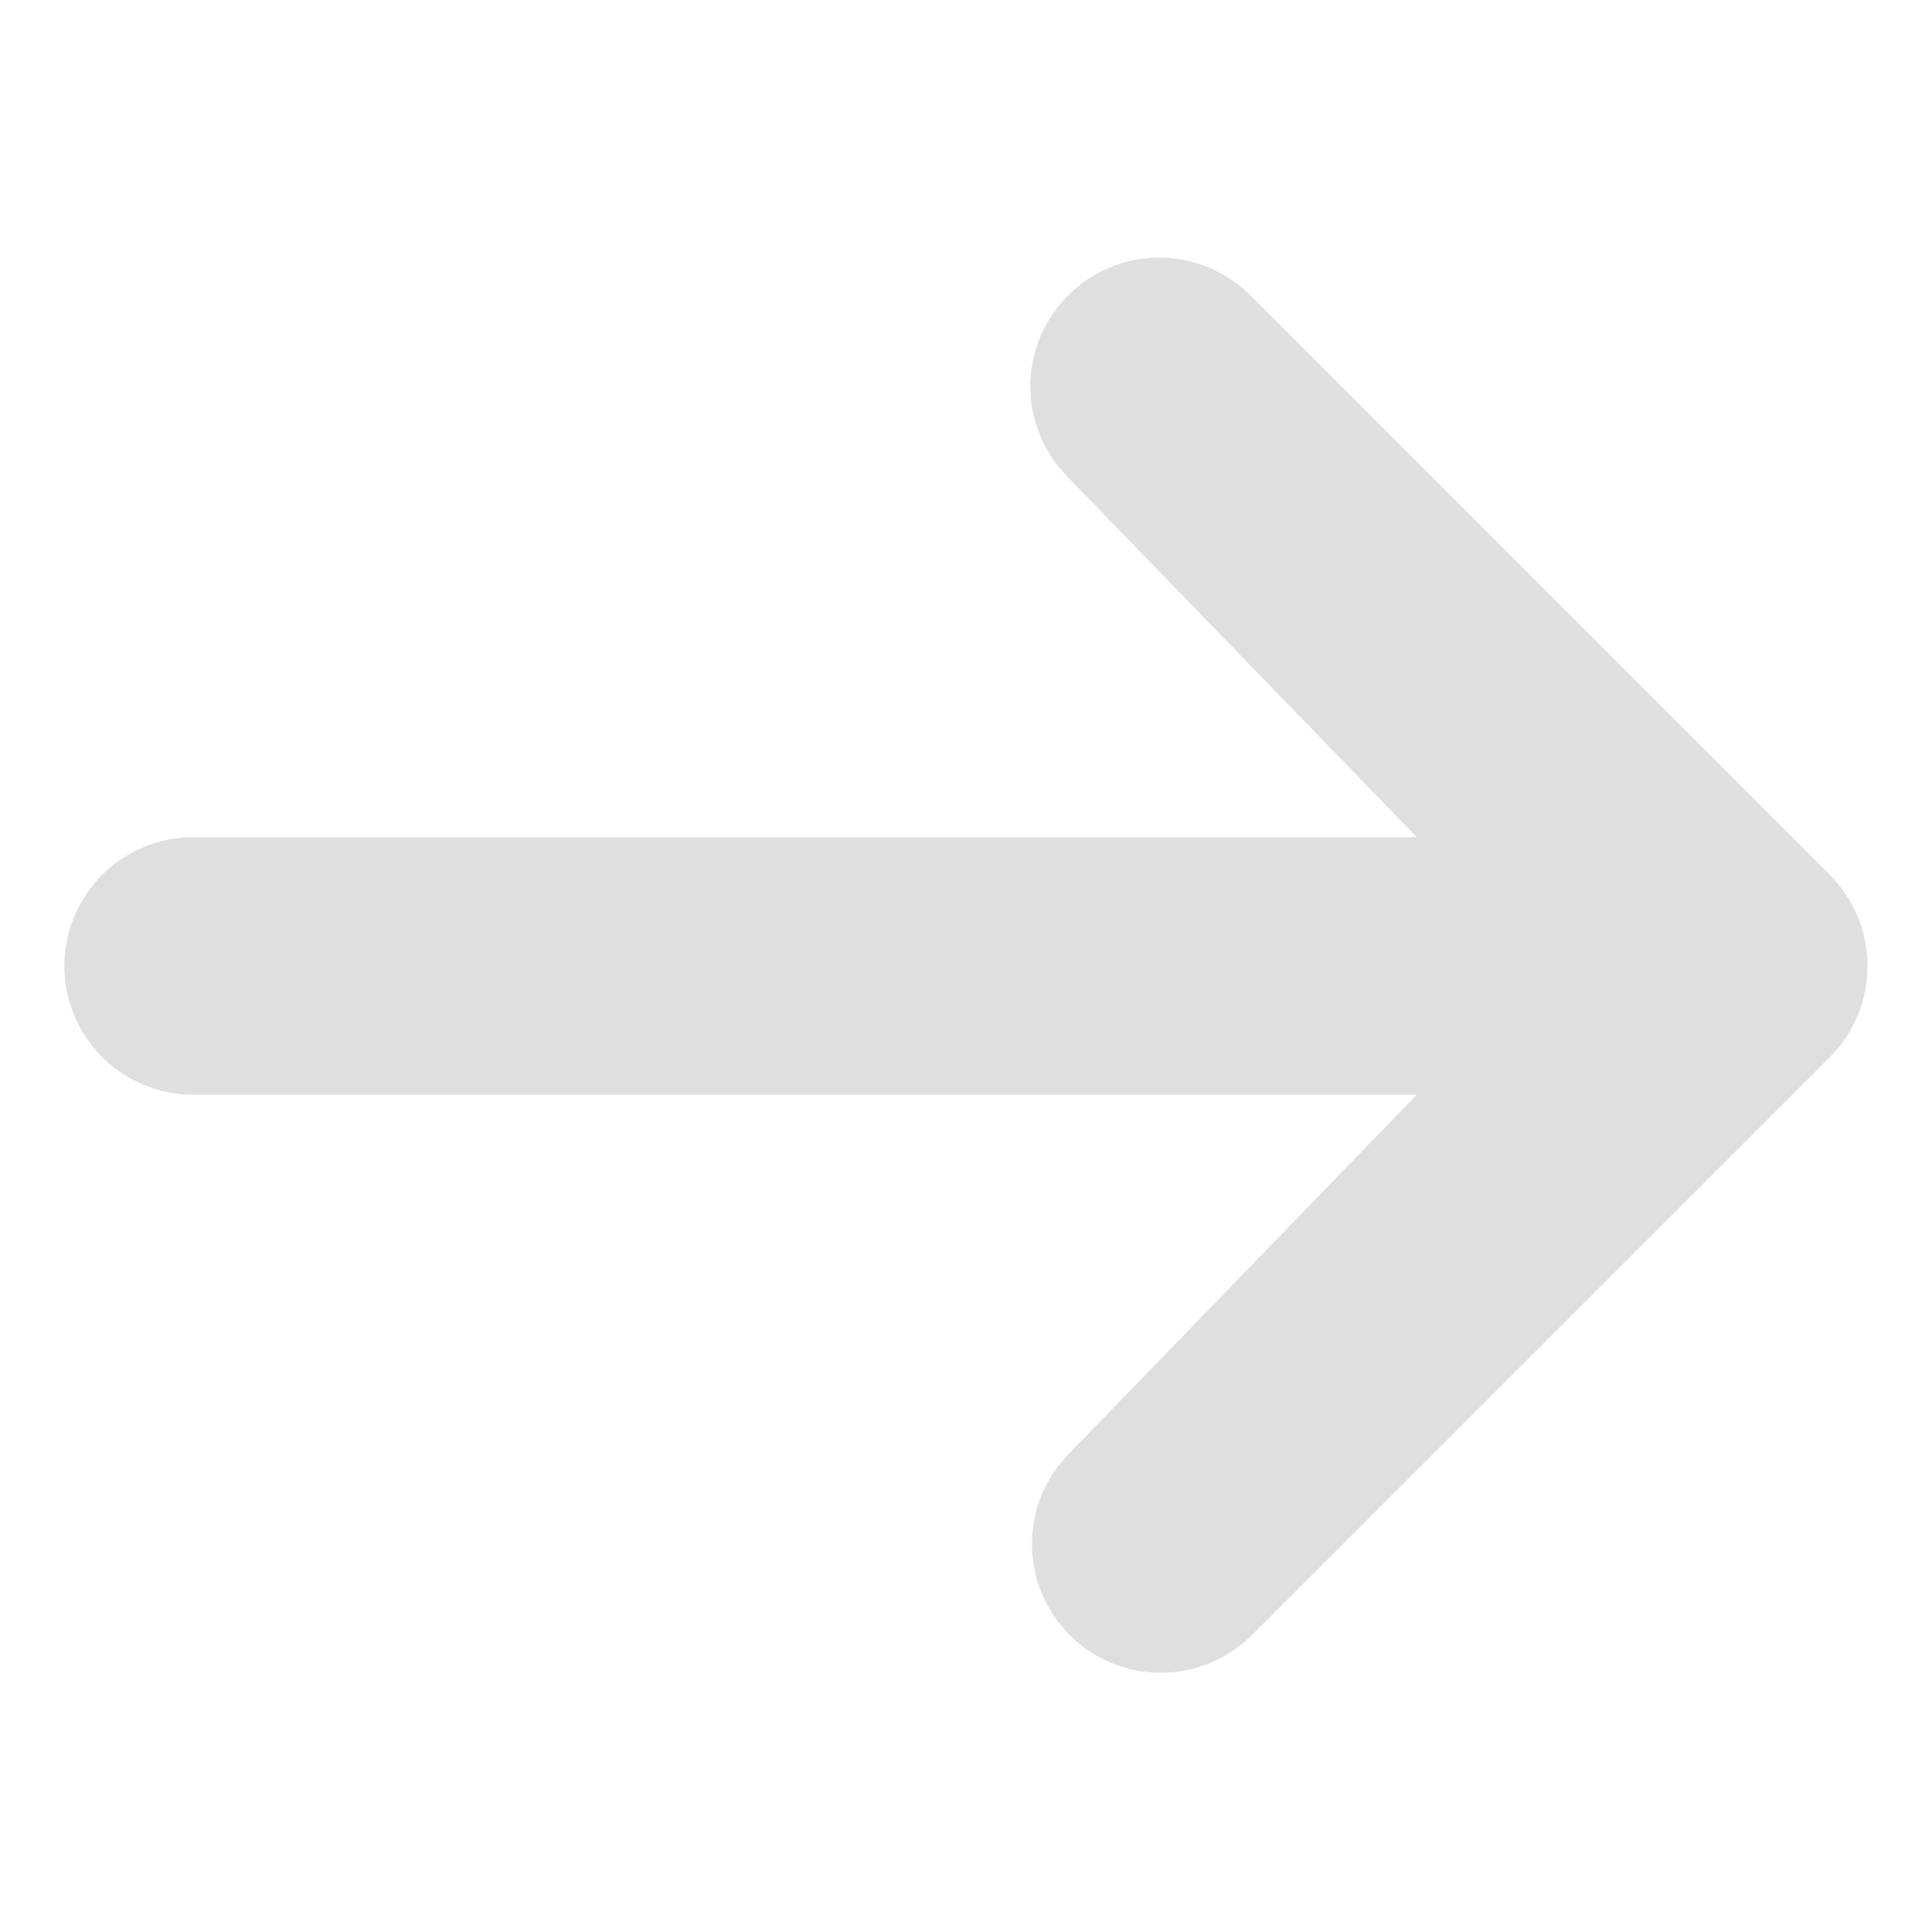 <?xml version="1.0" encoding="UTF-8"?> <svg xmlns="http://www.w3.org/2000/svg" width="16" height="16" viewBox="0 0 16 16" fill="none"><path d="M8.846 2.446C9.046 2.246 9.317 2.133 9.6 2.133C9.883 2.133 10.154 2.246 10.354 2.446L15.154 7.246C15.354 7.446 15.466 7.717 15.466 8C15.466 8.283 15.354 8.554 15.154 8.754L10.354 13.554C10.153 13.748 9.883 13.856 9.604 13.853C9.324 13.851 9.056 13.739 8.859 13.541C8.661 13.343 8.549 13.076 8.546 12.796C8.544 12.516 8.651 12.247 8.846 12.046L11.733 9.066H1.6C1.317 9.066 1.046 8.954 0.846 8.754C0.646 8.554 0.533 8.283 0.533 8C0.533 7.717 0.646 7.446 0.846 7.245C1.046 7.045 1.317 6.933 1.6 6.933H11.733L8.846 3.954C8.646 3.754 8.533 3.483 8.533 3.2C8.533 2.917 8.646 2.646 8.846 2.446Z" fill="#DFDFDF"></path></svg> 